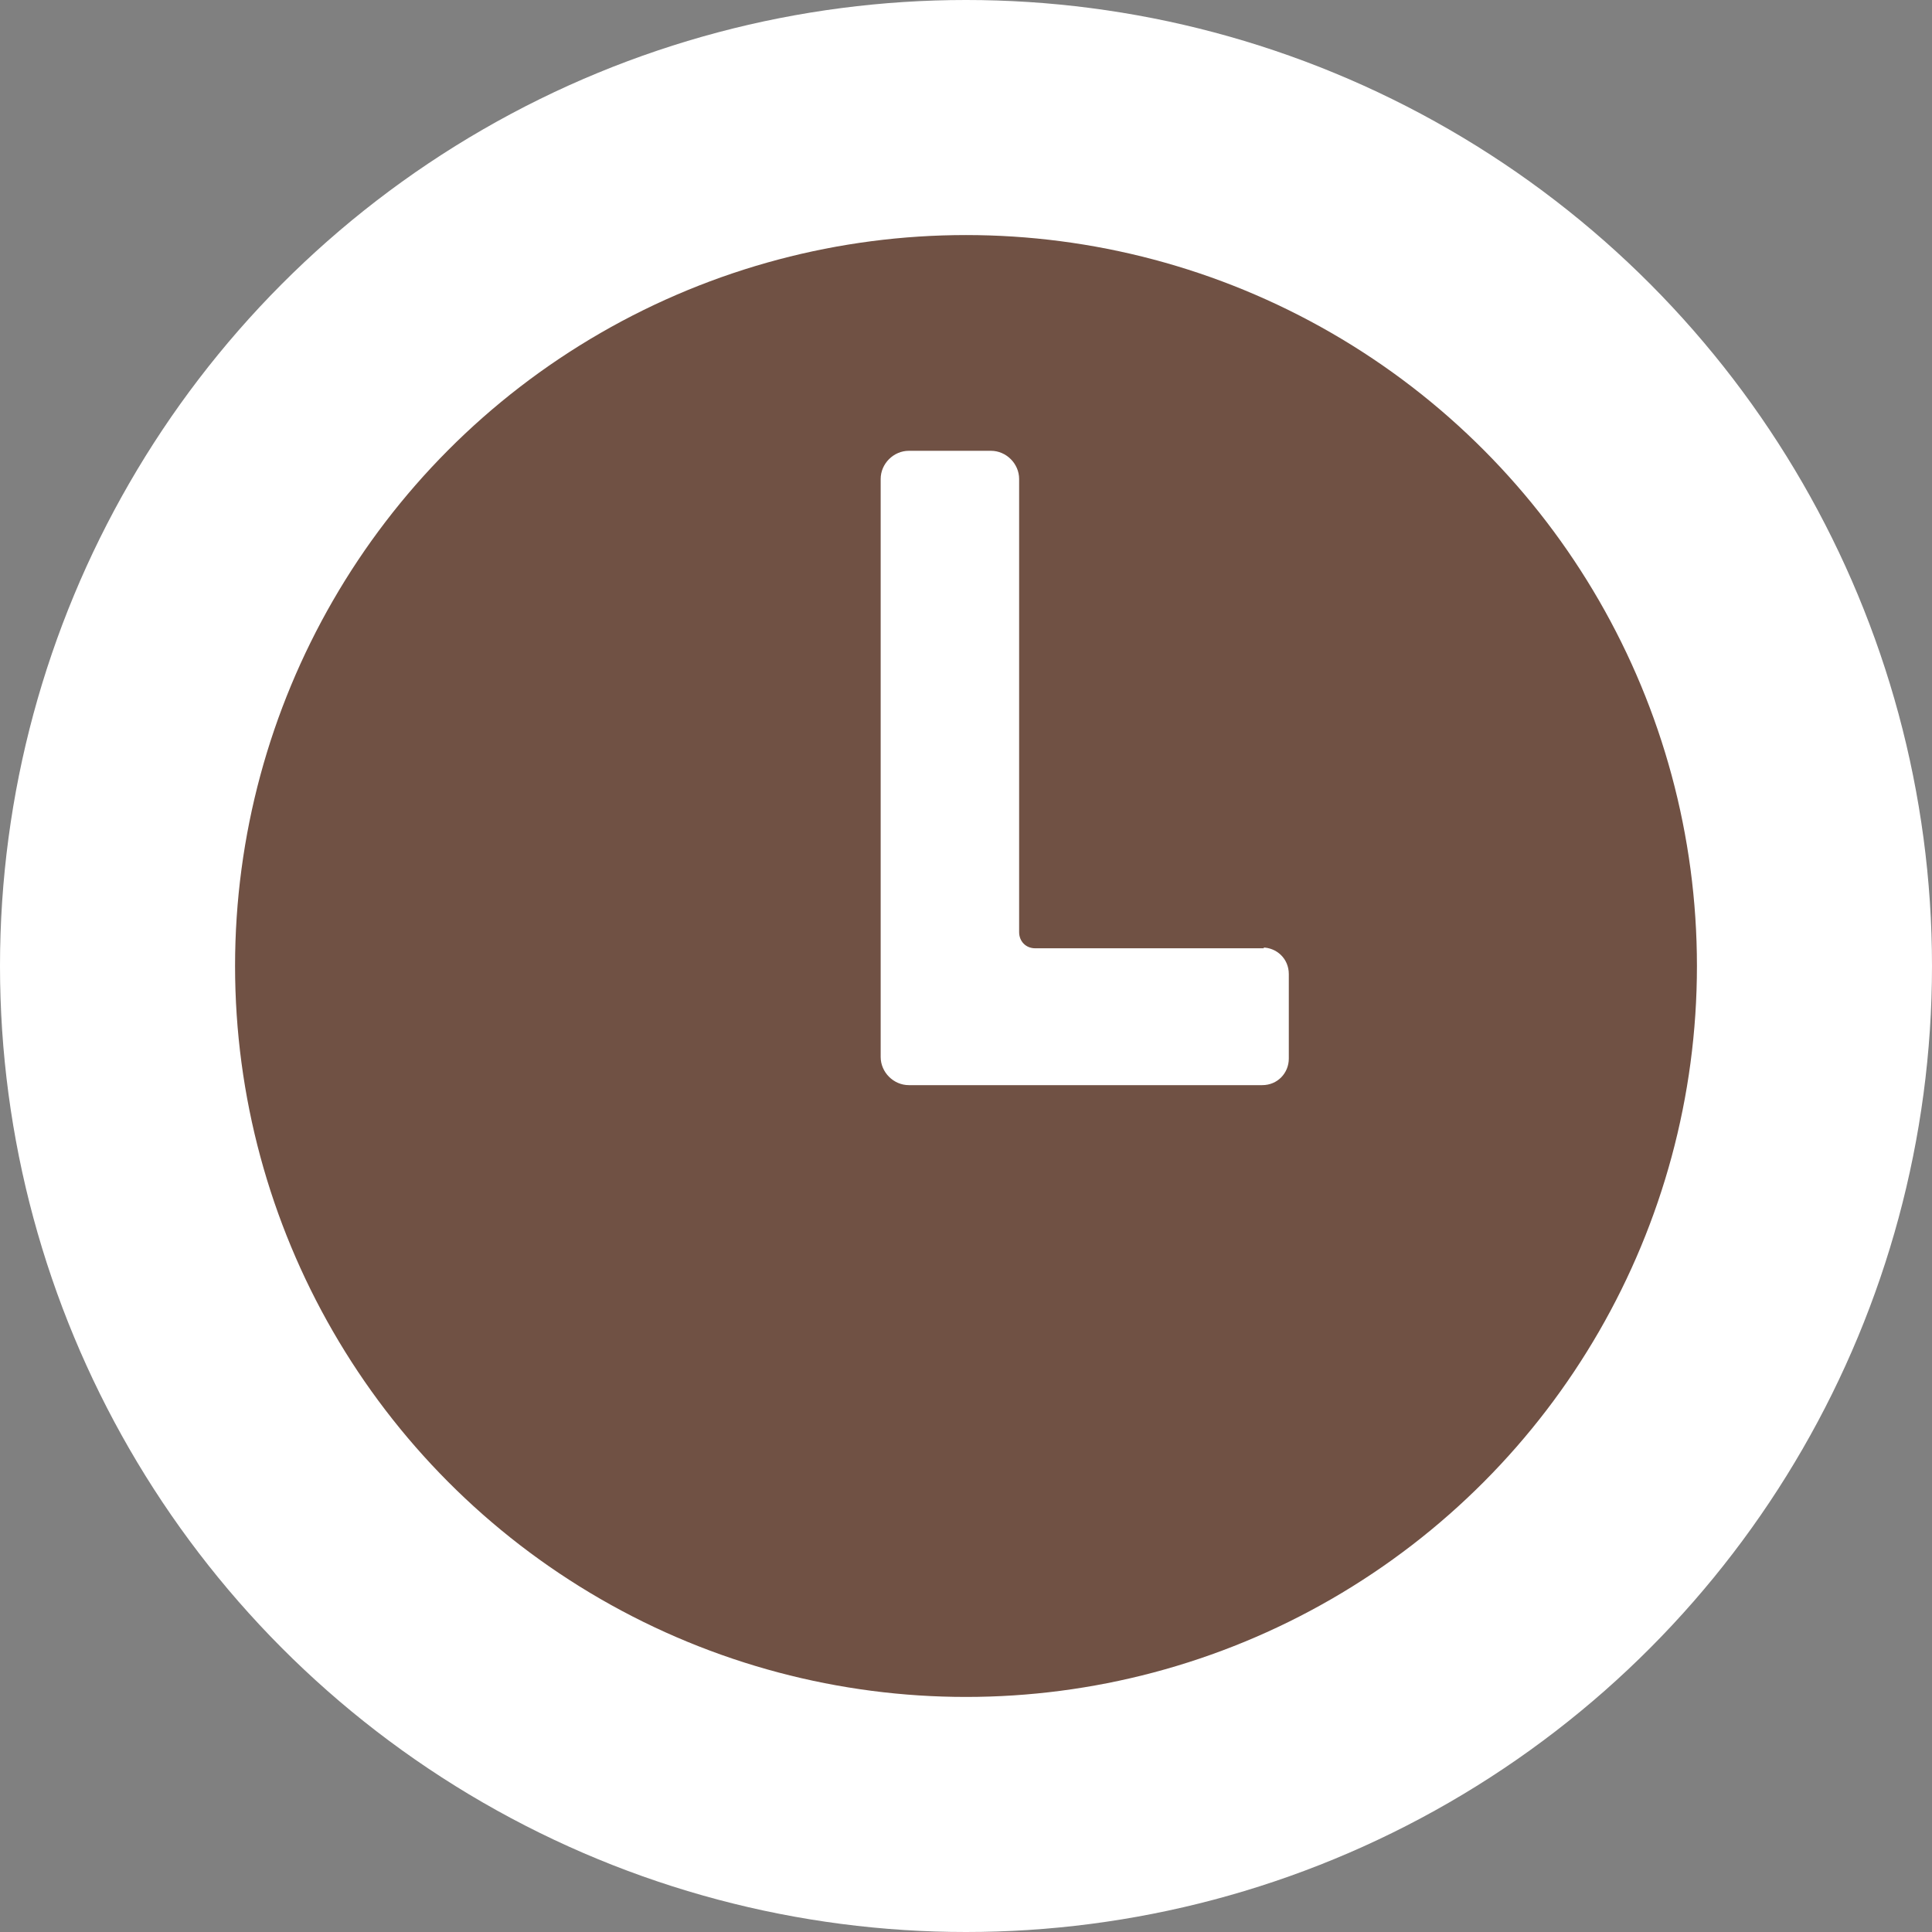 <?xml version="1.0" encoding="UTF-8"?><svg id="Layer_1" xmlns="http://www.w3.org/2000/svg" viewBox="0 0 24 24"><rect x="0" y="0" width="24" height="24" fill="#808080" stroke="none"/><circle cx="12" cy="12" r="12" style="fill:#fff;"/><circle cx="12" cy="12" r="9.08" style="fill:#705144;"/><path d="M15.7,11.78h-2.84c-.12,0-.2-.09-.2-.2V5.95c0-.19-.16-.35-.35-.35h-1.02c-.19,0-.35,.16-.35,.35v7.18c0,.19,.16,.35,.35,.35h4.39c.19,0,.33-.15,.33-.33v-1.05c0-.19-.15-.33-.33-.33h.02Z" style="fill:#fff;"/></svg>
